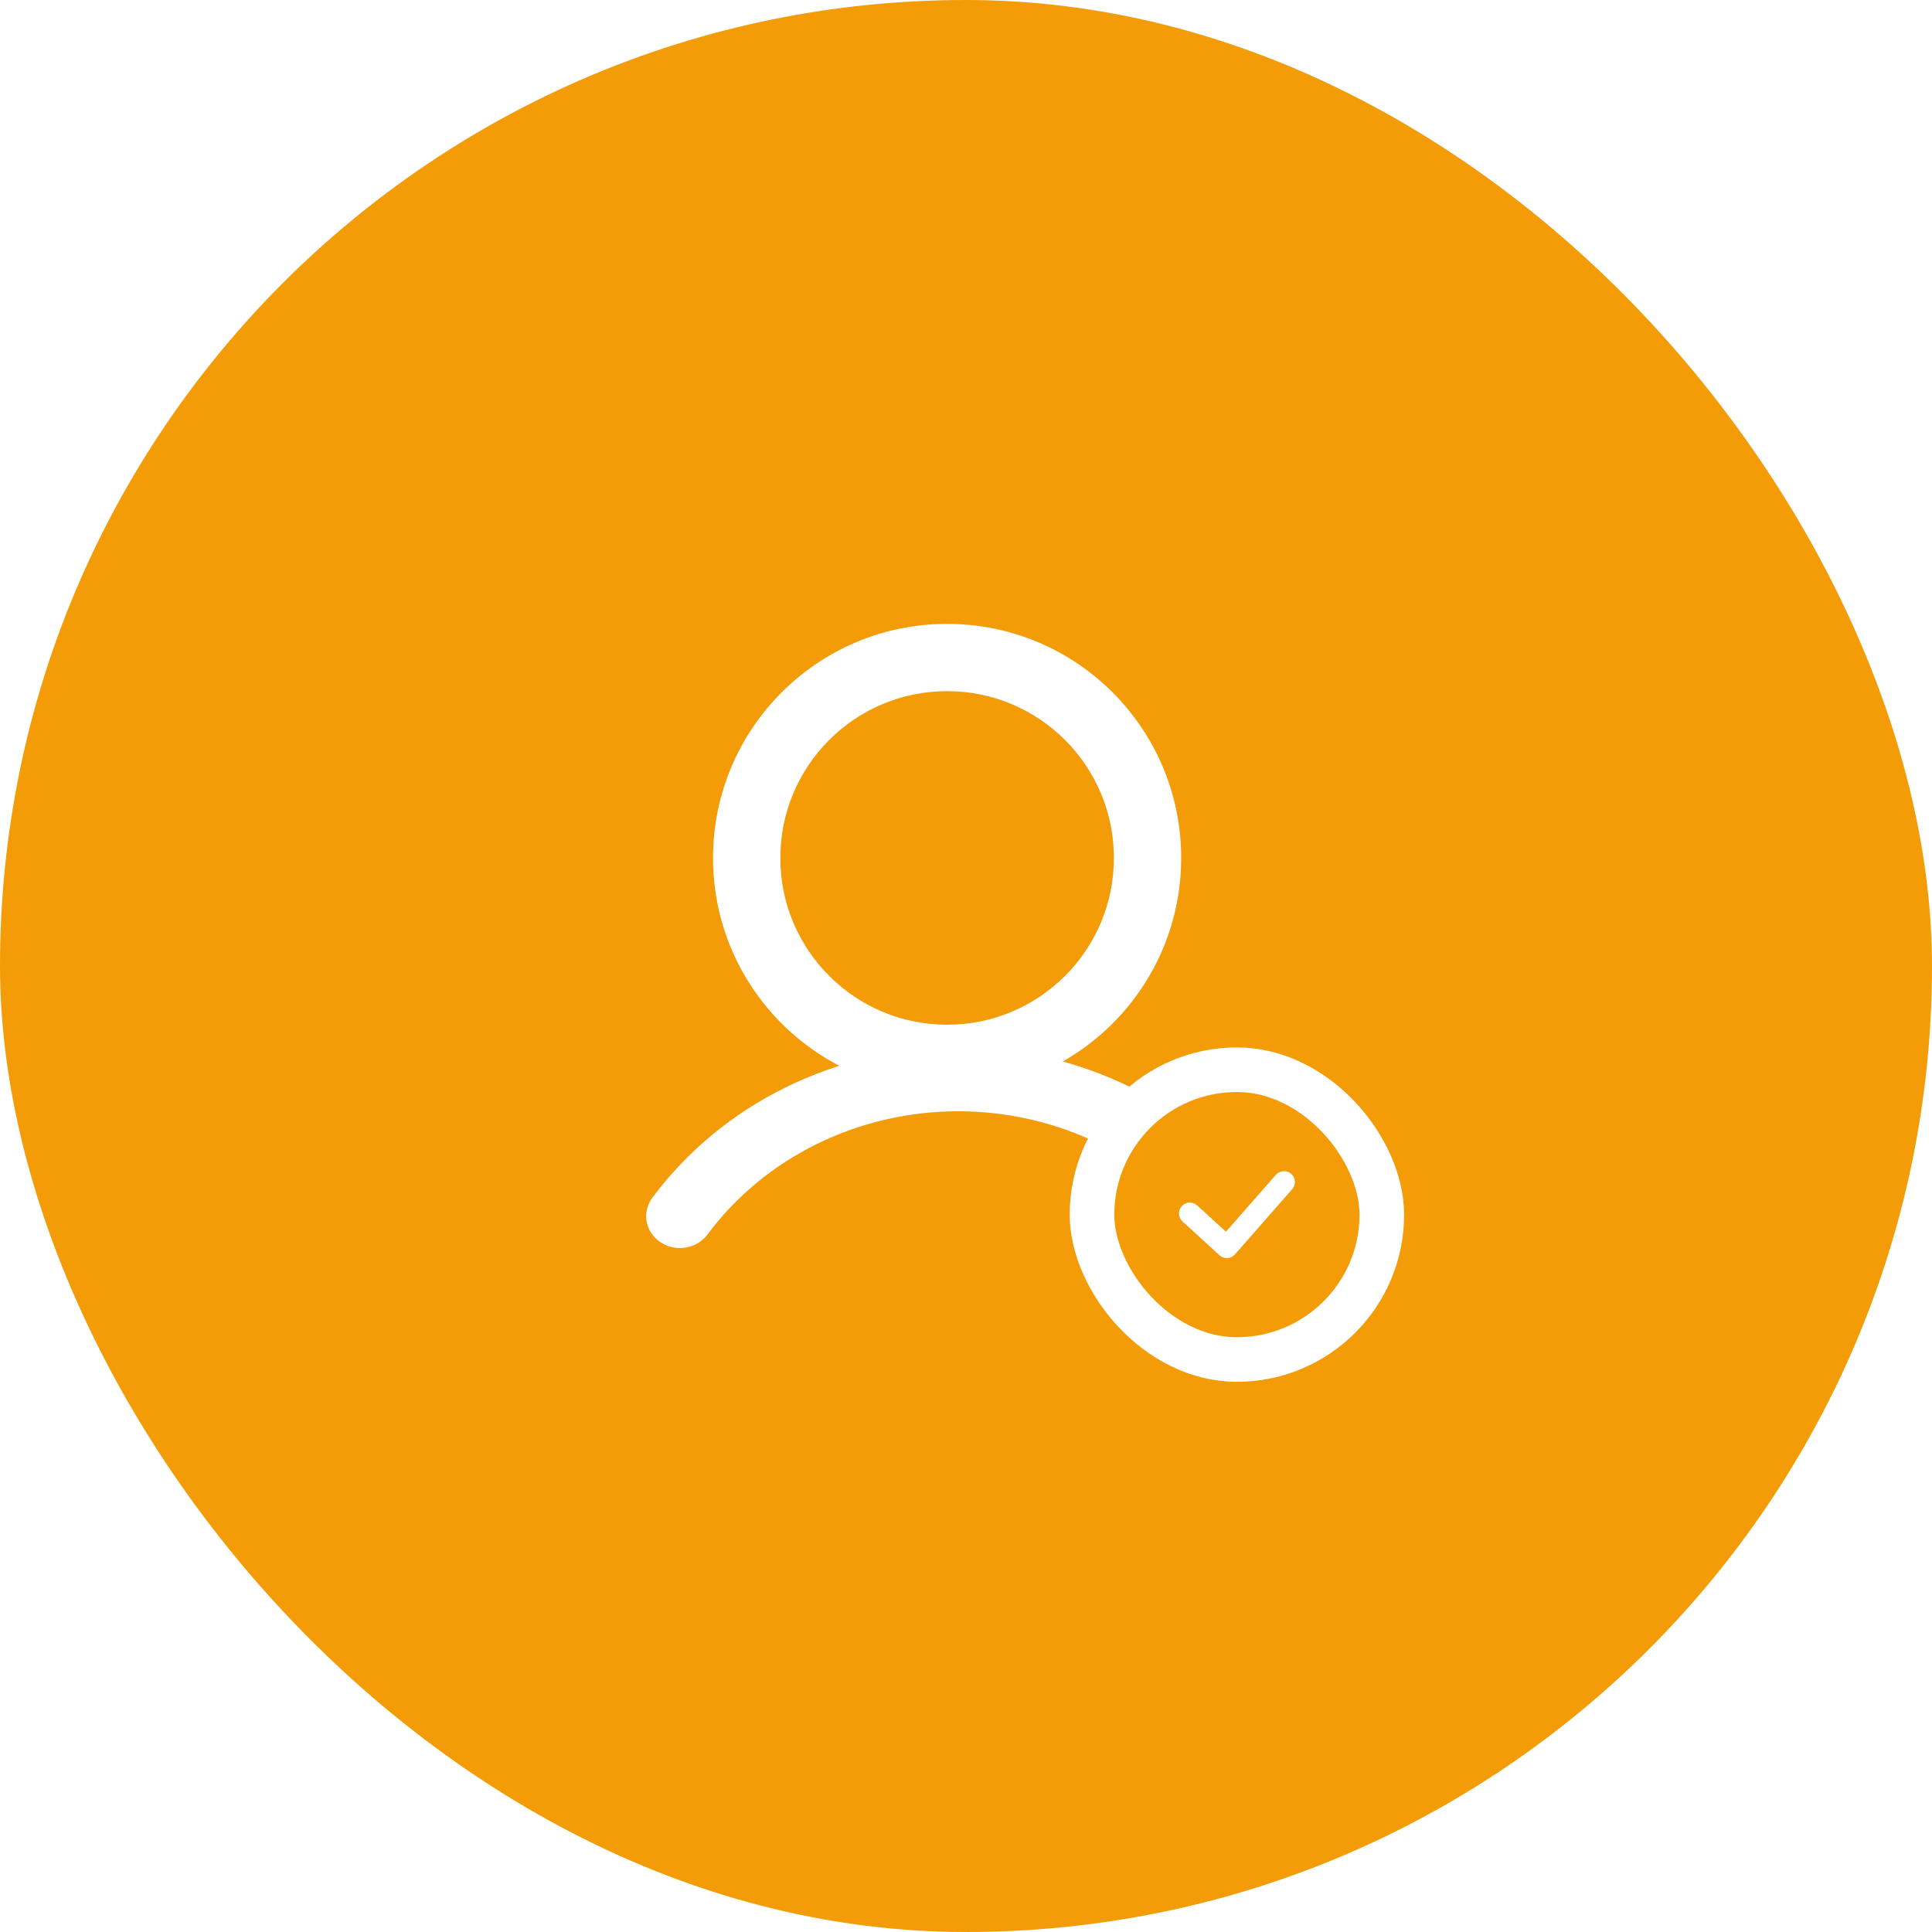 <svg width="284" height="284" viewBox="0 0 284 284" fill="none" xmlns="http://www.w3.org/2000/svg">
<rect width="284" height="284" rx="142" fill="#F39C07"/>
<g filter="url(#filter0_b)">
<path d="M36 108.77C36 68.58 68.58 36 108.77 36H176.23C216.42 36 249 68.58 249 108.77V176.23C249 216.42 216.42 249 176.23 249H108.77C68.58 249 36 216.42 36 176.23V108.77Z" fill="#F39C07"/>
</g>
<path fill-rule="evenodd" clip-rule="evenodd" d="M139.223 101.597C125.682 101.597 114.705 112.574 114.705 126.115C114.705 139.656 125.682 150.633 139.223 150.633C152.764 150.633 163.741 139.656 163.741 126.115C163.741 112.574 152.764 101.597 139.223 101.597ZM104.815 126.115C104.815 107.113 120.22 91.708 139.223 91.708C158.226 91.708 173.631 107.113 173.631 126.115C173.631 145.118 158.226 160.523 139.223 160.523C120.22 160.523 104.815 145.118 104.815 126.115Z" fill="white"/>
<path fill-rule="evenodd" clip-rule="evenodd" d="M140.861 163.354C133.632 163.355 126.509 165 120.094 168.153C113.678 171.306 108.159 175.872 104.001 181.468C102.426 183.587 99.333 184.098 97.092 182.607C94.851 181.117 94.312 178.19 95.887 176.07C100.96 169.243 107.694 163.671 115.522 159.825C123.349 155.978 132.04 153.97 140.861 153.969C149.681 153.969 158.372 155.976 166.2 159.823C174.027 163.669 180.762 169.24 185.835 176.067C187.411 178.187 186.872 181.114 184.631 182.604C182.39 184.095 179.297 183.585 177.721 181.465C173.564 175.87 168.044 171.304 161.628 168.151C155.213 164.999 148.09 163.354 140.861 163.354Z" fill="white"/>
<rect x="160.523" y="157.246" width="42.6" height="42.6" rx="21.3" fill="#F39C07" stroke="white" stroke-width="6.554"/>
<path fill-rule="evenodd" clip-rule="evenodd" d="M189.801 172.553C190.464 173.135 190.53 174.145 189.948 174.808L181.536 184.393C181.252 184.715 180.851 184.91 180.422 184.934C179.994 184.957 179.574 184.807 179.257 184.518L173.824 179.548C173.173 178.952 173.128 177.942 173.724 177.291C174.319 176.64 175.329 176.595 175.98 177.19L180.21 181.059L187.546 172.7C188.128 172.037 189.138 171.971 189.801 172.553Z" fill="white"/>
<defs>
<filter id="filter0_b" x="-29.538" y="-29.538" width="344.077" height="344.077" filterUnits="userSpaceOnUse" color-interpolation-filters="sRGB">
<feFlood flood-opacity="0" result="BackgroundImageFix"/>
<feGaussianBlur in="BackgroundImage" stdDeviation="32.769"/>
<feComposite in2="SourceAlpha" operator="in" result="effect1_backgroundBlur"/>
<feBlend mode="normal" in="SourceGraphic" in2="effect1_backgroundBlur" result="shape"/>
</filter>
</defs>
</svg>
